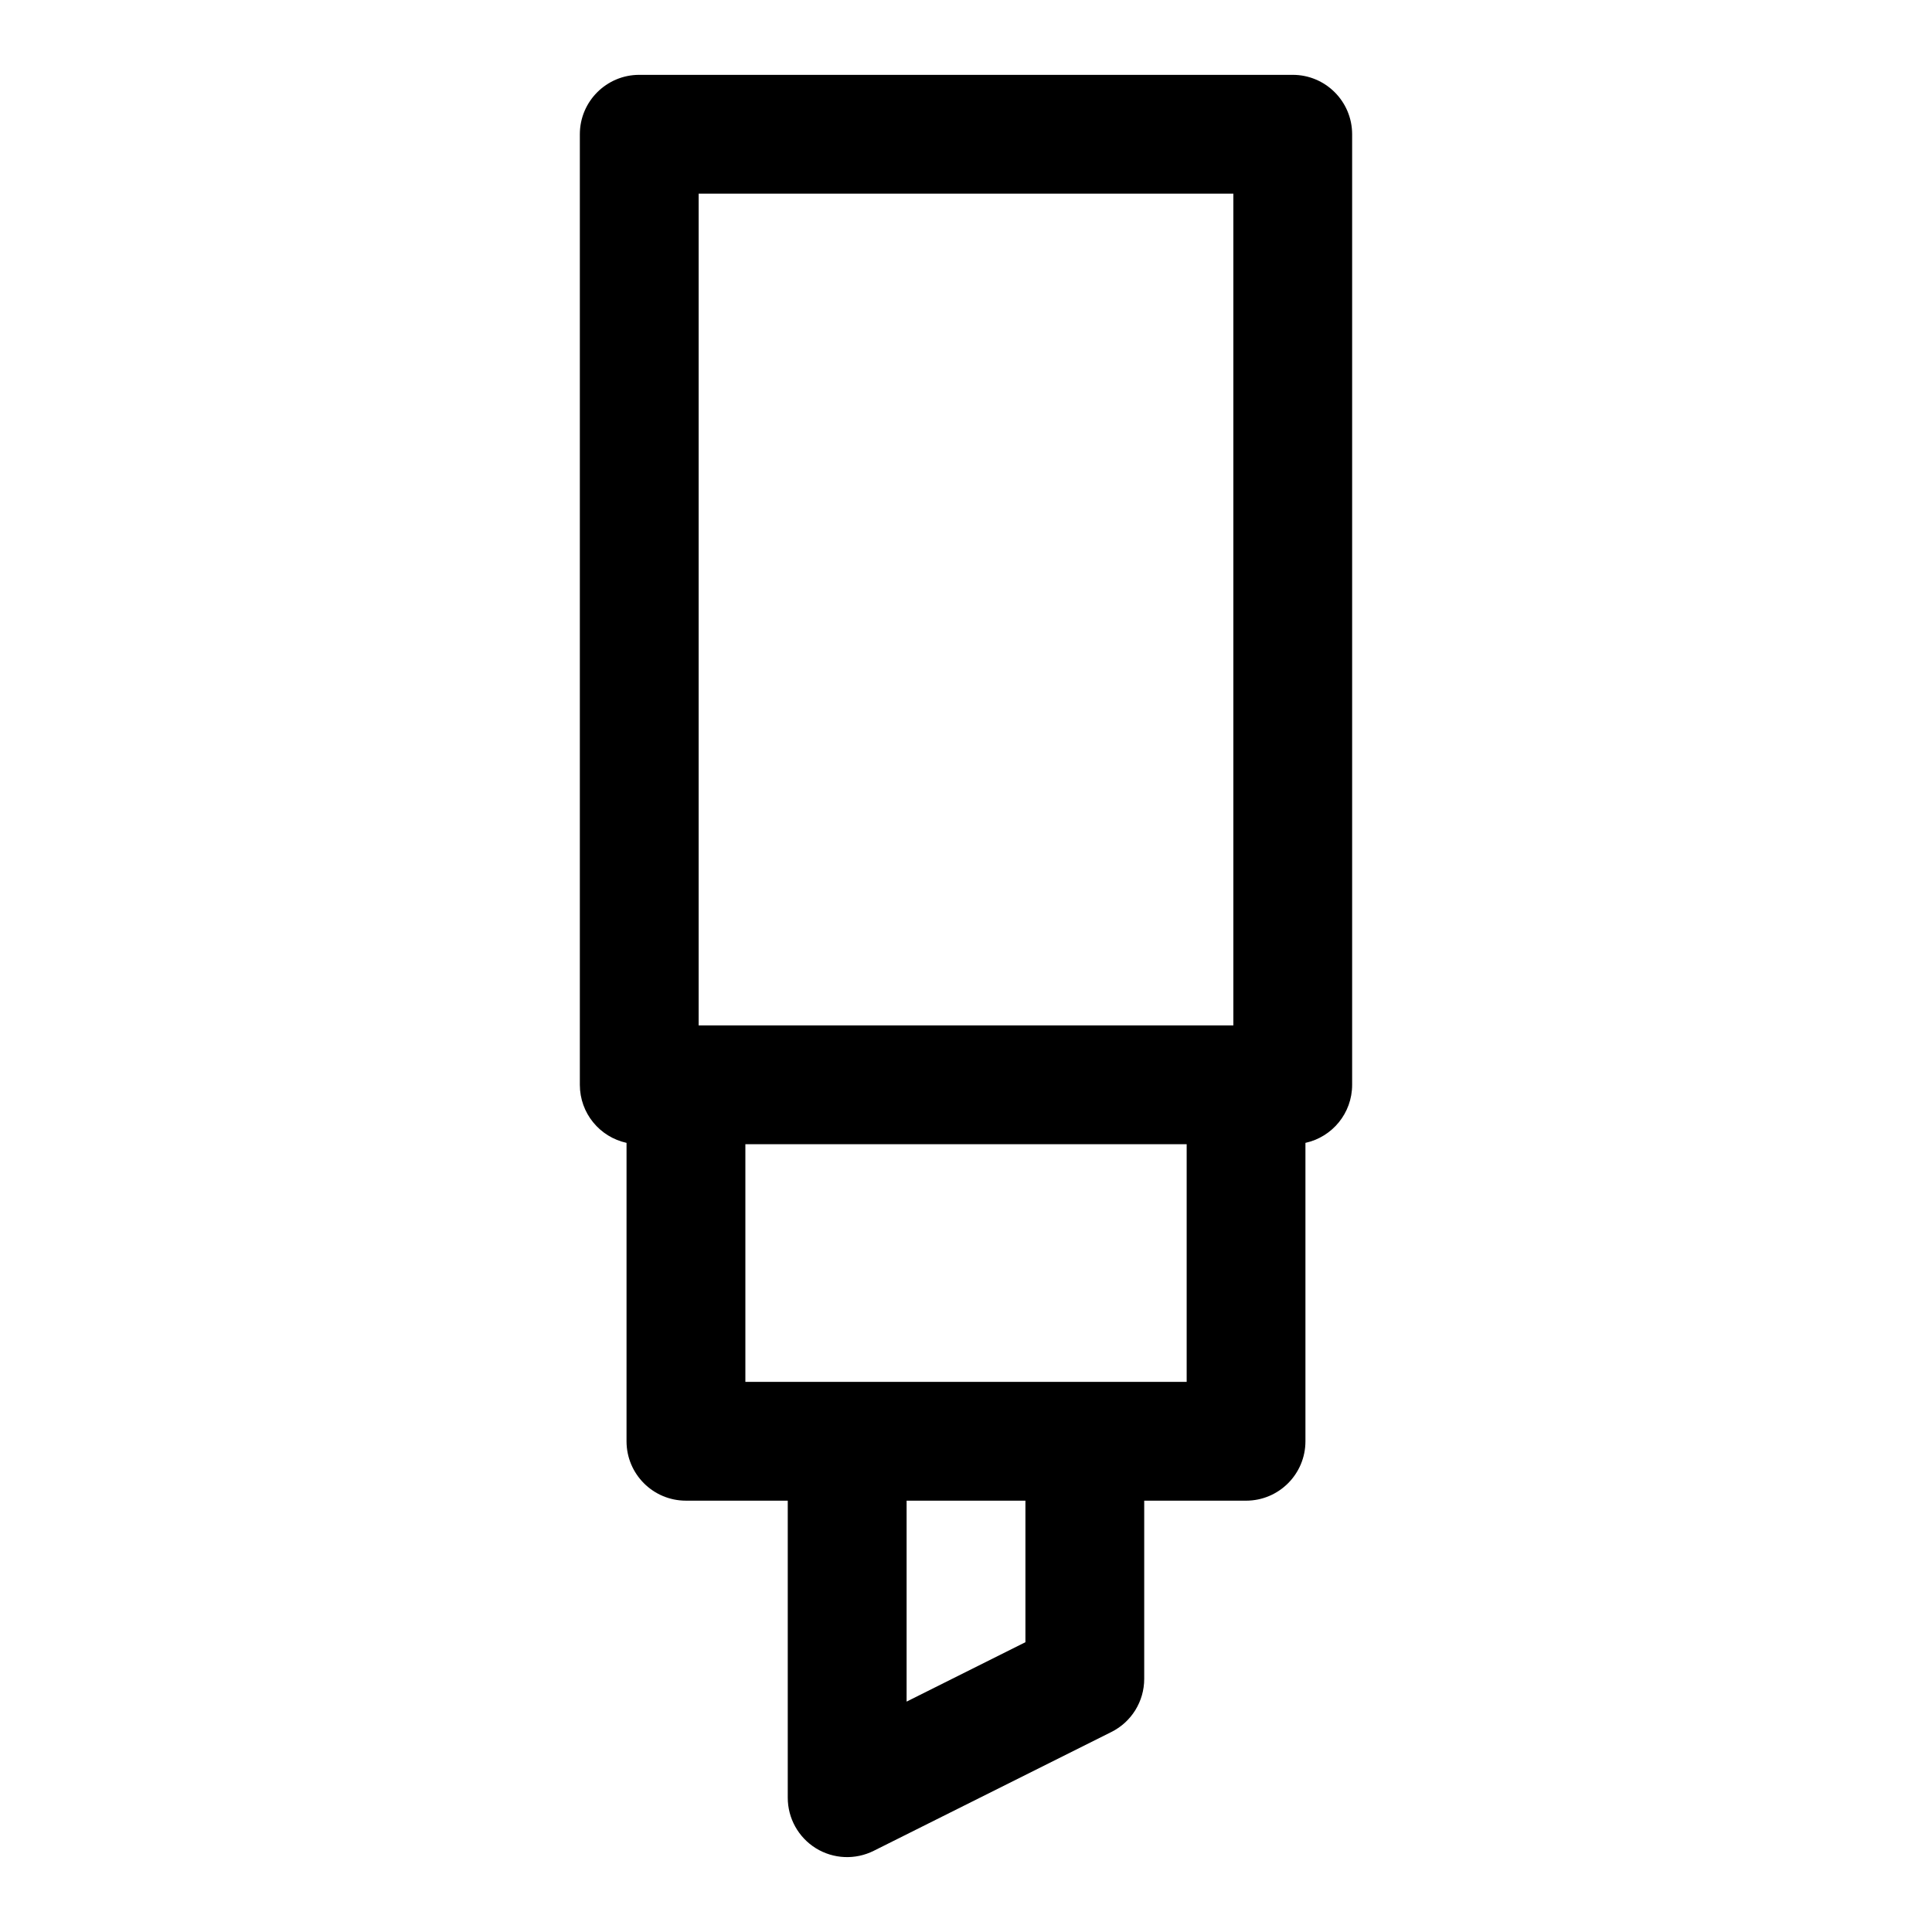 <?xml version="1.0" encoding="UTF-8"?>
<!-- The Best Svg Icon site in the world: iconSvg.co, Visit us! https://iconsvg.co -->
<svg fill="#000000" width="800px" height="800px" version="1.1" viewBox="144 144 512 512" xmlns="http://www.w3.org/2000/svg">
 <path d="m310.04 446.87c-7.086-1.543-12.375-7.84-12.375-15.383v-251.91c0-8.691 7.055-15.742 15.742-15.742h173.18c8.691 0 15.742 7.055 15.742 15.742v251.91c0 7.543-5.289 13.84-12.375 15.383v79.082c0 8.691-7.039 15.742-15.742 15.742h-26.984v47.23c0 5.969-3.371 11.414-8.707 14.074l-62.977 31.488c-4.879 2.441-10.676 2.188-15.32-0.676-4.644-2.883-7.461-7.934-7.461-13.398v-78.719h-26.984c-8.707 0-15.742-7.055-15.742-15.742zm74.219 94.828v53.246l31.488-15.742v-37.504zm-42.73-31.488h116.95v-62.977h-116.95zm129.32-94.465v-220.42h-141.7v220.42z" fill-rule="evenodd"/>
</svg>